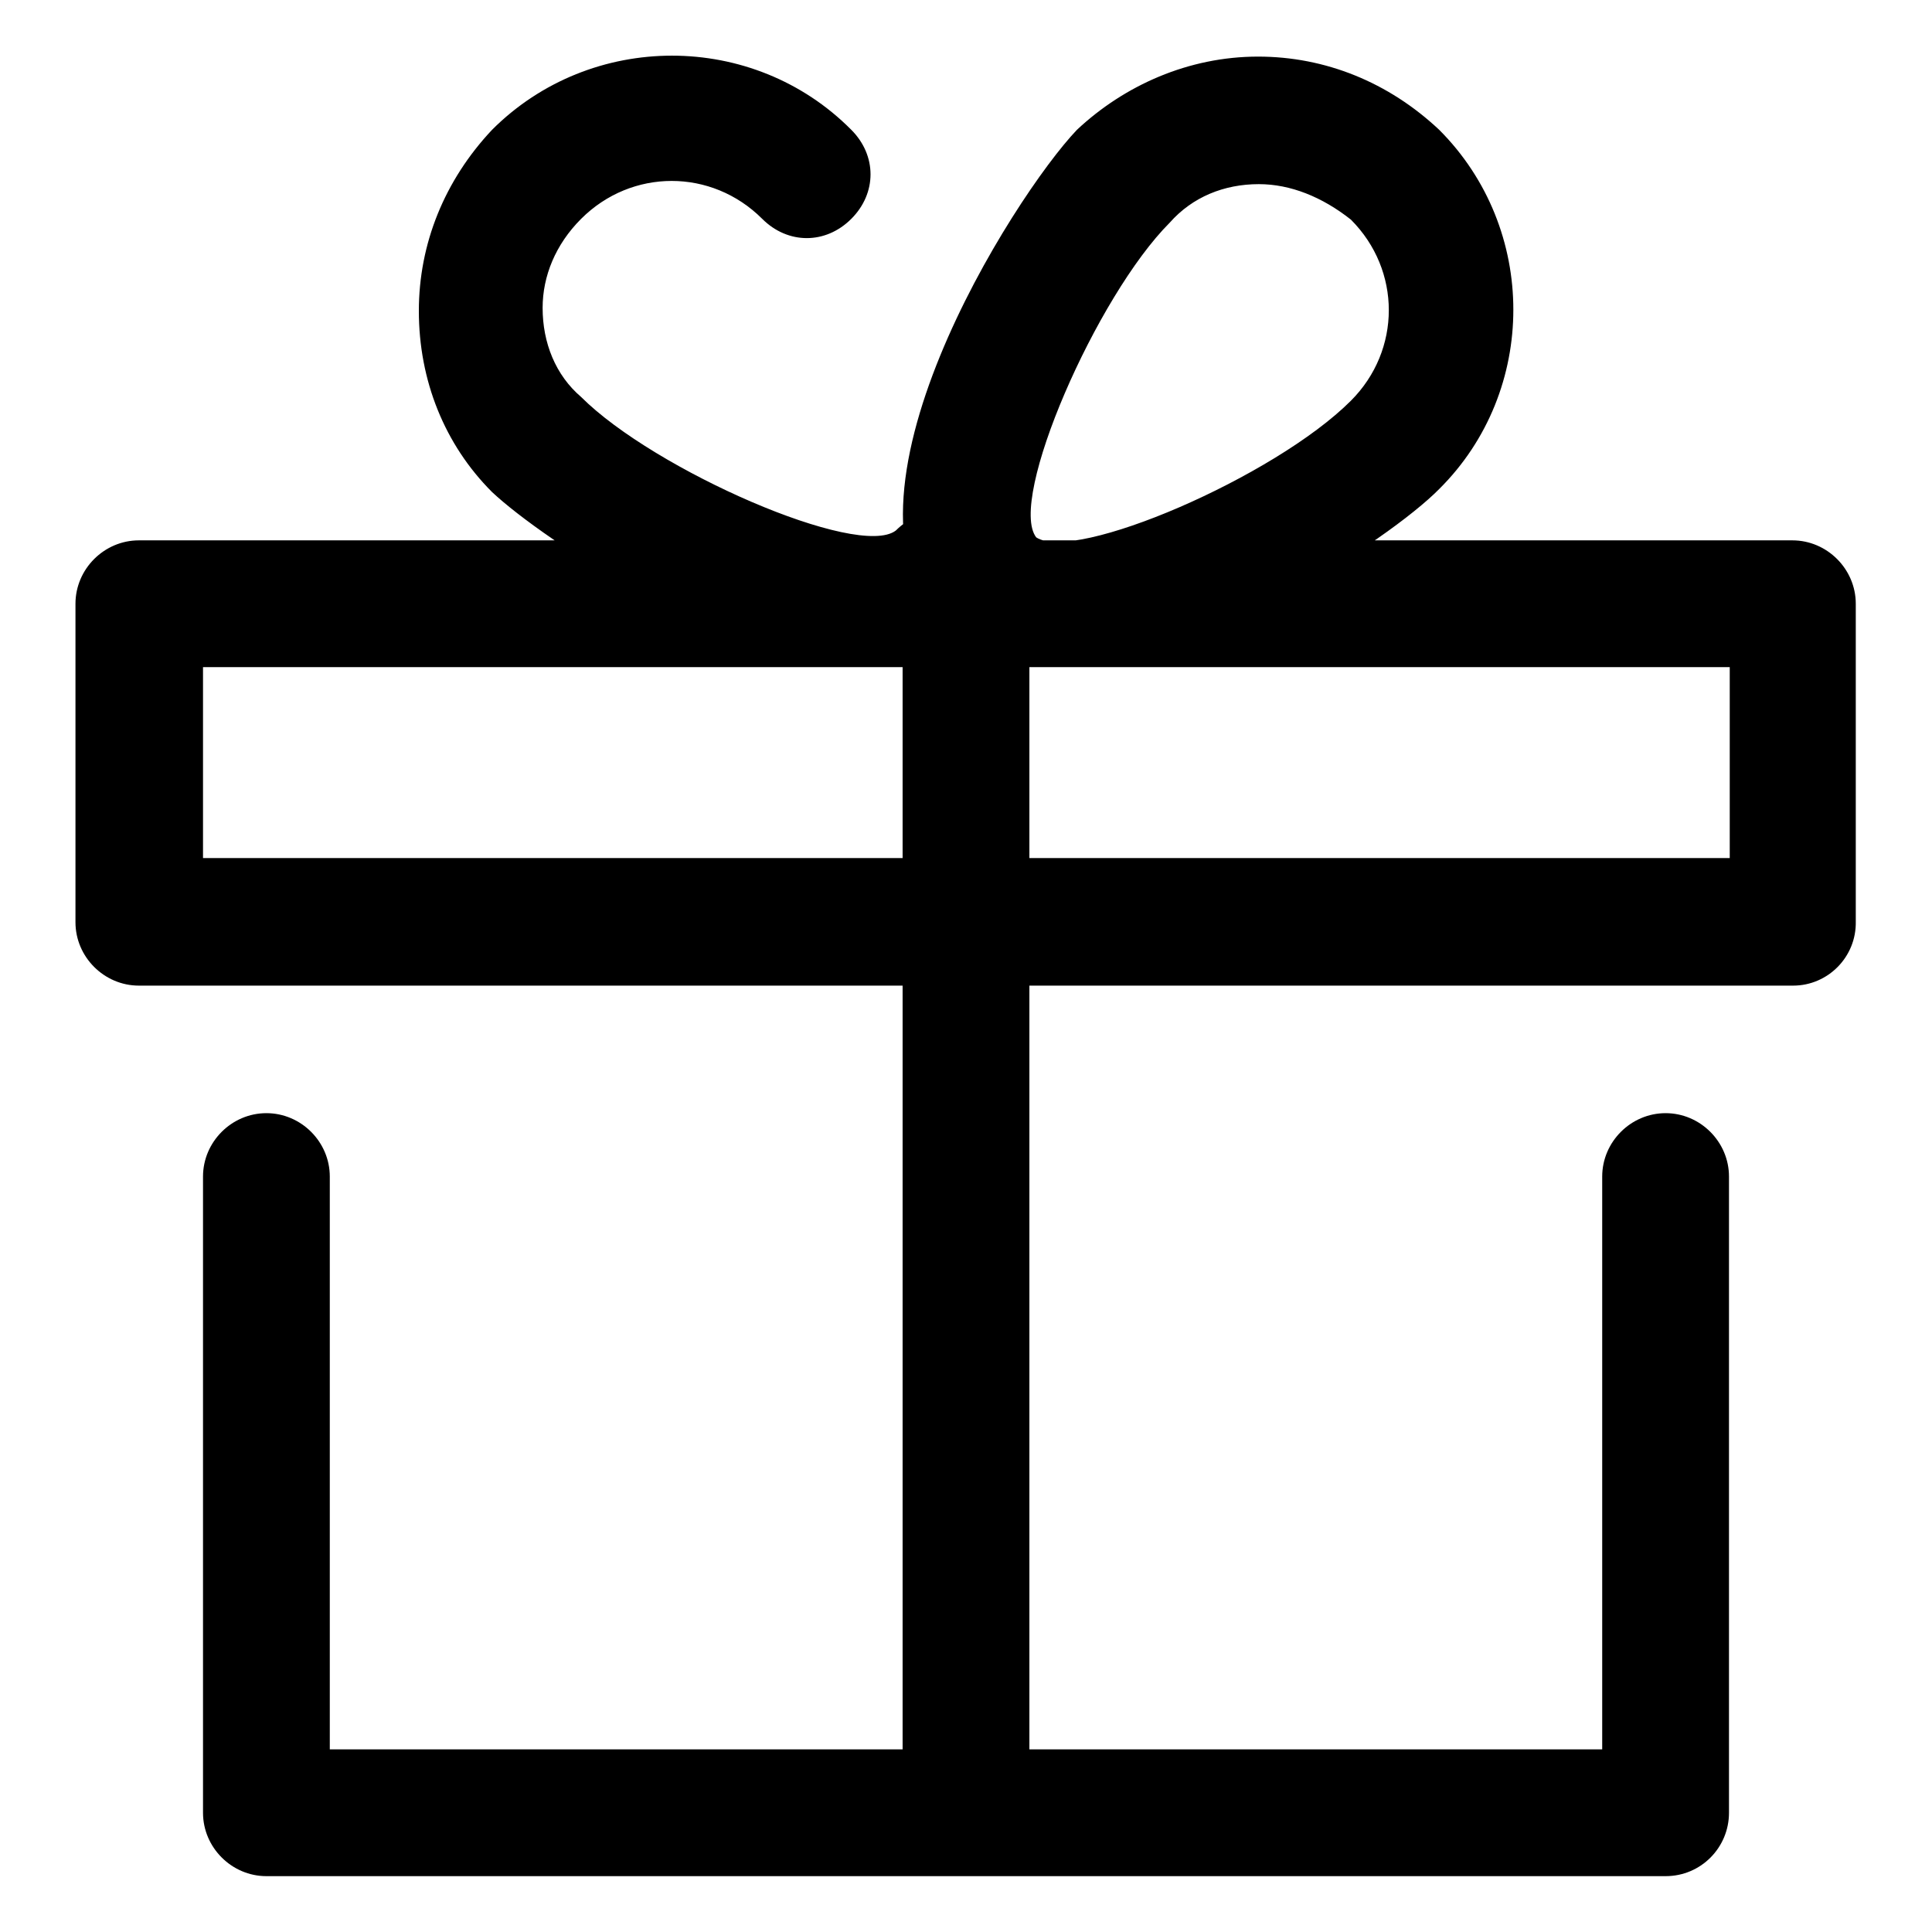<?xml version="1.0" encoding="utf-8"?>
<!-- Svg Vector Icons : http://www.onlinewebfonts.com/icon -->
<!DOCTYPE svg PUBLIC "-//W3C//DTD SVG 1.1//EN" "http://www.w3.org/Graphics/SVG/1.1/DTD/svg11.dtd">
<svg version="1.1" xmlns="http://www.w3.org/2000/svg" xmlns:xlink="http://www.w3.org/1999/xlink" x="0px" y="0px" viewBox="0 0 256 256" enable-background="new 0 0 256 256" xml:space="preserve">
<g> <path fill="#000000" d="M220.7,248.6H35.3c-4.6,0-8.4-3.8-8.4-8.4v-84.3c0-4.6,3.8-8.4,8.4-8.4s8.4,3.8,8.4,8.4v75.9h168.6v-75.9 c0-4.6,3.8-8.4,8.4-8.4c4.6,0,8.4,3.8,8.4,8.4v84.3C229.1,244.8,225.4,248.6,220.7,248.6z M237.6,130.6H18.4 c-4.6,0-8.4-3.8-8.4-8.4V80c0-4.6,3.8-8.4,8.4-8.4h219.1c4.6,0,8.4,3.8,8.4,8.4v42.1C246,126.8,242.2,130.6,237.6,130.6z  M26.9,113.7h202.3V88.4H26.9V113.7z M128,248.6c-4.6,0-8.4-3.8-8.4-8.4V80c0-4.6,3.8-8.4,8.4-8.4c4.6,0,8.4,3.8,8.4,8.4v160.1 C136.4,244.8,132.6,248.6,128,248.6z M139.8,88.4c-5.9,0-11-1.7-14.8-5.5c-16.4-16.4,9.3-56.9,17.7-65.7c6.3-5.9,14.8-9.7,24-9.7 c8.9,0,17.3,3.4,24,9.7c13.1,13.1,13.1,34.6,0,47.6C184,71.6,158.3,88.4,139.8,88.4z M166.8,24.4c-4.6,0-8.8,1.7-11.8,5.1 c-9.7,9.7-21.5,36.7-17.7,41.7c5.1,3.4,31.6-8,41.7-18.1c6.7-6.7,6.7-17.3,0-24C175.2,26.1,171,24.4,166.8,24.4L166.8,24.4z  M116.2,88.4c-19,0-44.3-16.9-51-23.2c-6.3-6.3-9.7-14.8-9.7-24c0-8.9,3.4-17.3,9.7-24c13.1-13.1,34.6-13.1,47.6,0 c3.4,3.4,3.4,8.4,0,11.8c-3.4,3.4-8.4,3.4-11.8,0c-6.7-6.7-17.3-6.7-24,0c-3.4,3.4-5.1,7.6-5.1,11.8c0,4.6,1.7,8.9,5.1,11.8 c9.7,9.7,36.7,21.5,41.7,17.7c3.4-3.4,8.4-3.4,11.8,0c3.4,3.4,3.4,8.9,0,11.8C127.2,86.8,122.1,88.4,116.2,88.4z"/></g>
</svg>